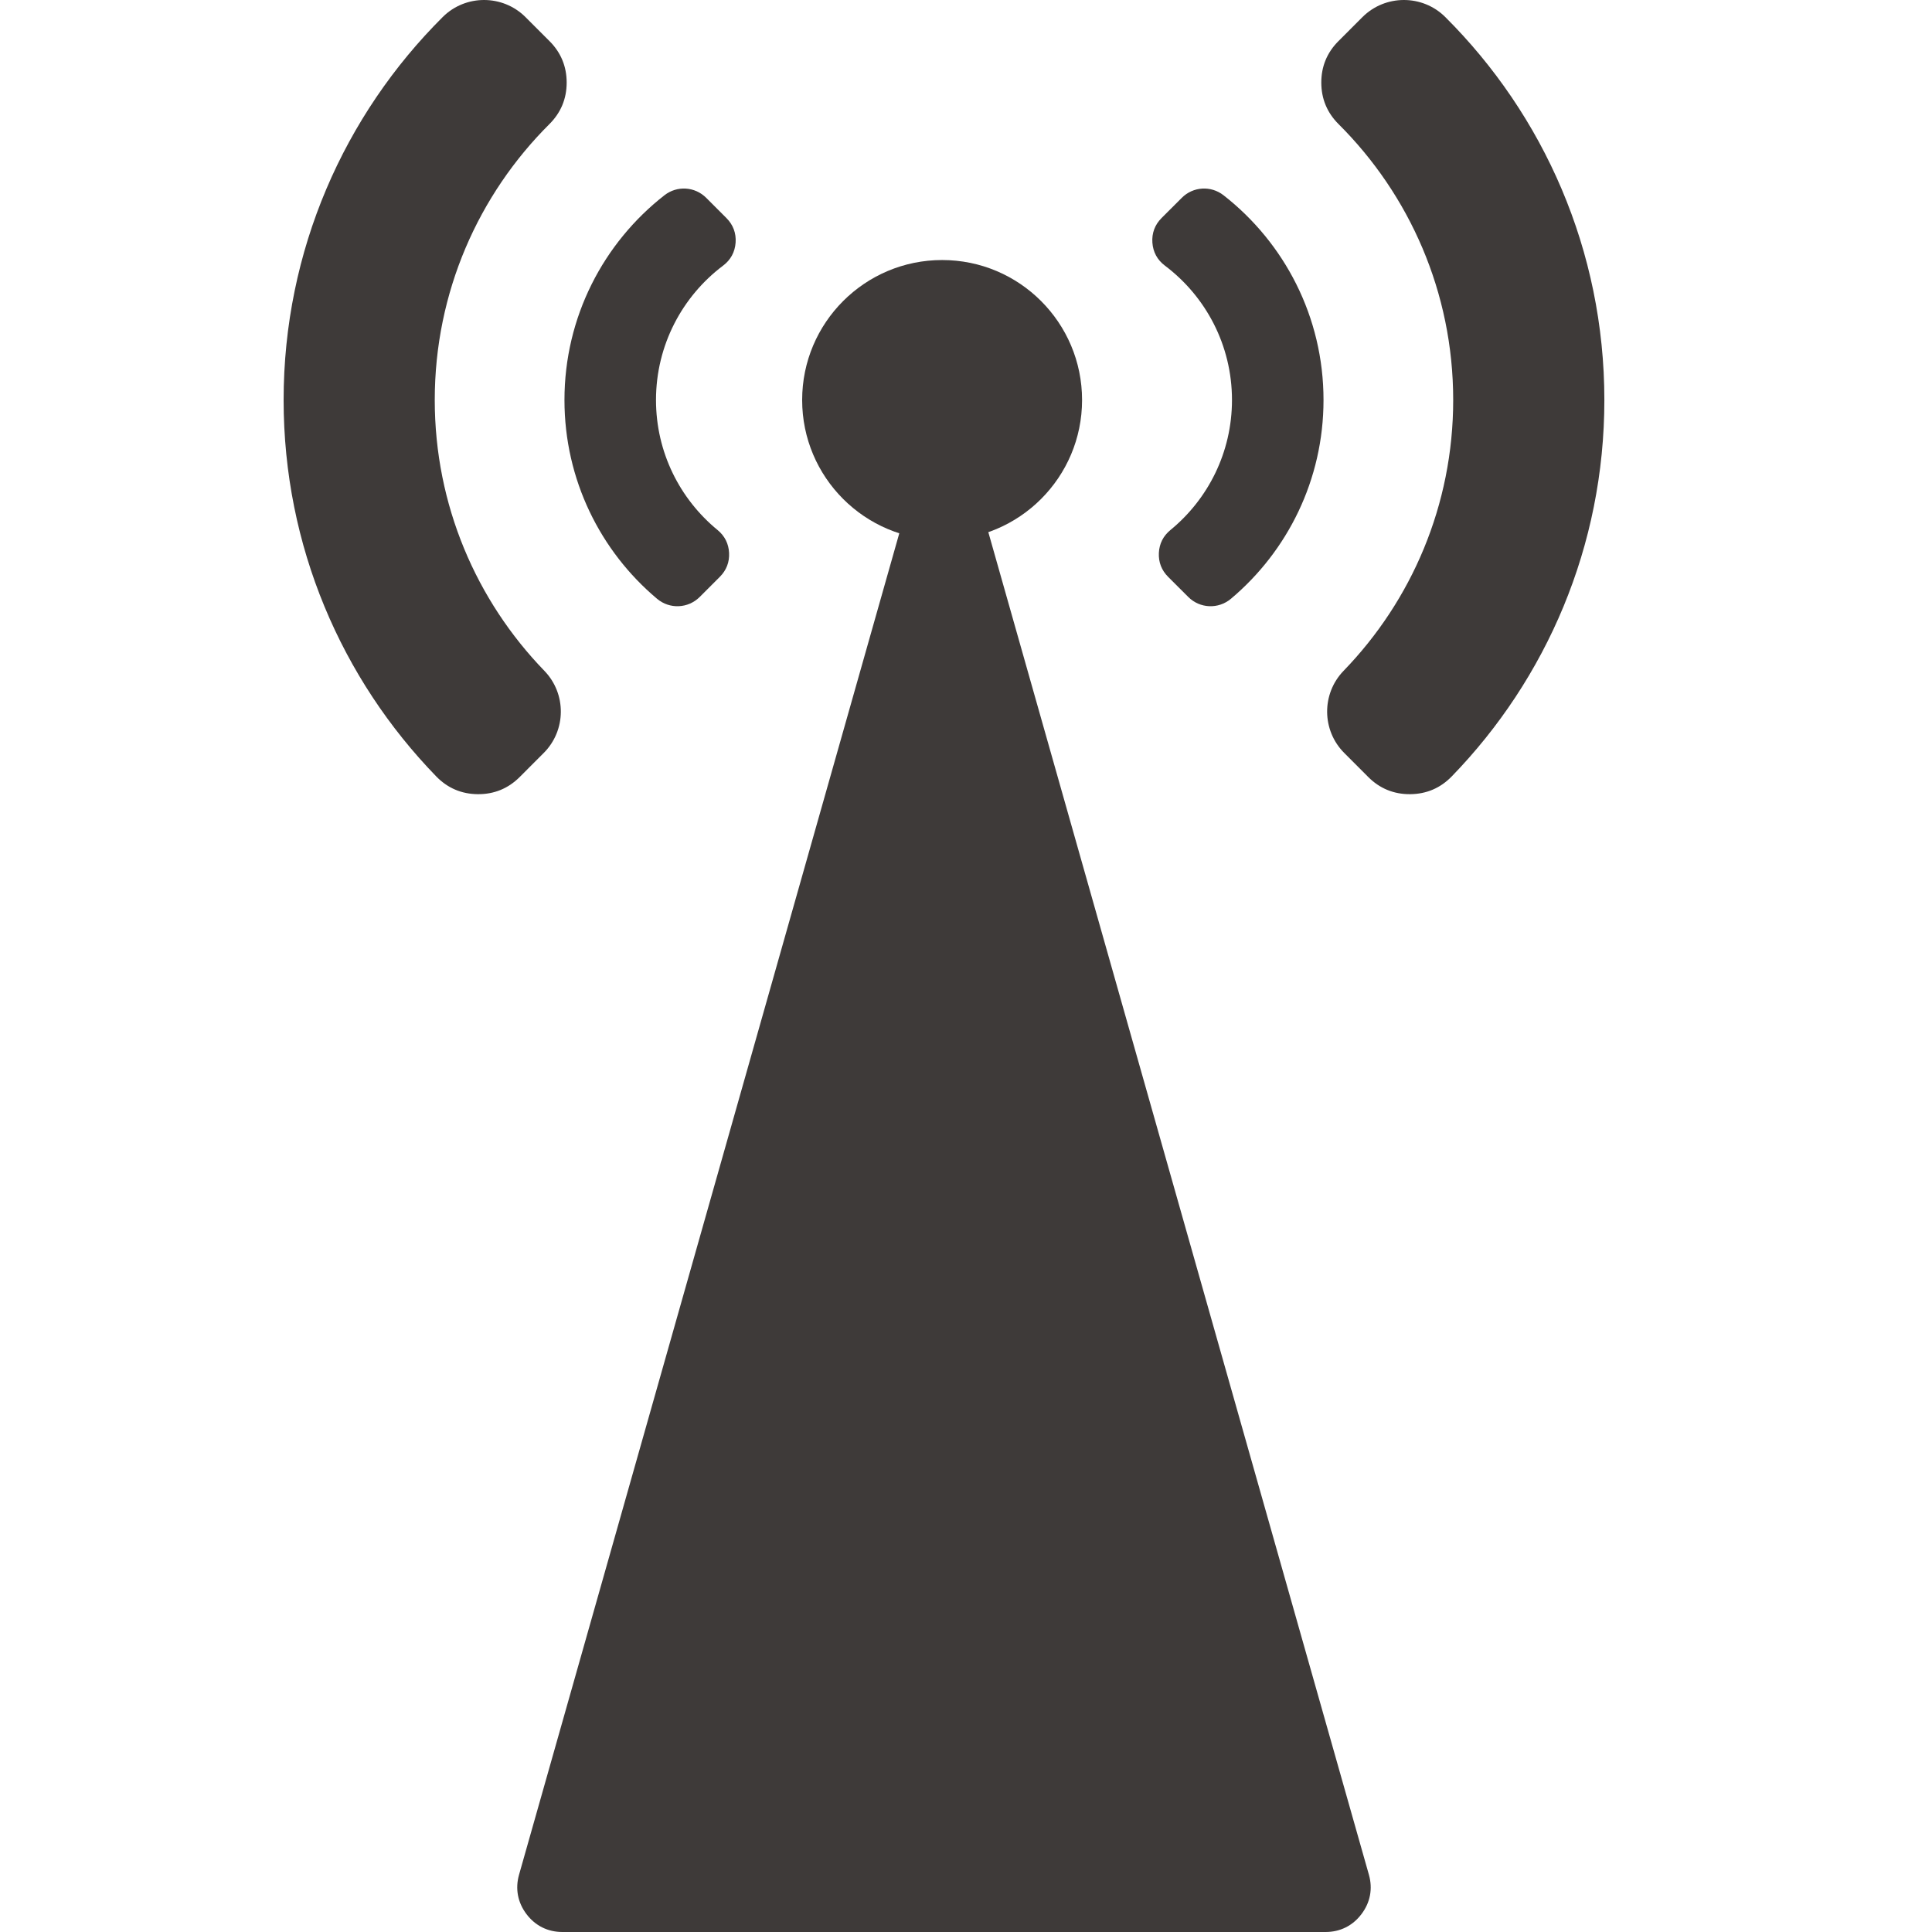 <?xml version="1.0" encoding="iso-8859-1"?>
<!-- Generator: Adobe Illustrator 15.0.0, SVG Export Plug-In . SVG Version: 6.00 Build 0)  -->
<!DOCTYPE svg PUBLIC "-//W3C//DTD SVG 1.1//EN" "http://www.w3.org/Graphics/SVG/1.1/DTD/svg11.dtd">
<svg version="1.1" id="&#x5716;&#x5C64;_1" xmlns="http://www.w3.org/2000/svg" xmlns:xlink="http://www.w3.org/1999/xlink" x="0px"
	 y="0px" width="140px" height="140px" viewBox="0 0 140 140" style="enable-background:new 0 0 140 140;" xml:space="preserve">
<g>
	<defs>
		<rect id="SVGID_1_" x="20.551" width="95.708" height="140"/>
	</defs>
	<clipPath id="SVGID_2_">
		<use xlink:href="#SVGID_1_"  style="overflow:visible;"/>
	</clipPath>
	<path style="clip-path:url(#SVGID_2_);fill-rule:evenodd;clip-rule:evenodd;fill:#3E3A39;" d="M71.545,38.305l12.842,45.307
		l14.808,52.234c0.289,1.015,0.102,2.014-0.538,2.857C98.021,139.548,97.11,140,96.054,140h-27.65h-27.65
		c-1.057,0-1.965-0.452-2.604-1.297c-0.637-0.844-0.825-1.843-0.537-2.857L52.42,83.612l12.842-45.307
		c0.405-1.427,1.659-2.375,3.142-2.375C69.886,35.931,71.141,36.878,71.545,38.305"/>
	<path style="clip-path:url(#SVGID_2_);fill-rule:evenodd;clip-rule:evenodd;fill:#3E3A39;" d="M31.504,28.986
		c0-7.813,3.176-14.884,8.308-19.993c0.83-0.827,1.25-1.835,1.251-3.007c0.001-1.17-0.418-2.181-1.245-3.008l-1.737-1.737
		c-1.653-1.652-4.347-1.655-6.001-0.006c-7.121,7.093-11.528,16.907-11.528,27.751c0,10.603,4.212,20.22,11.056,27.273
		c0.822,0.848,1.835,1.281,3.016,1.29c1.182,0.009,2.201-0.409,3.036-1.244l1.737-1.739c1.638-1.636,1.659-4.293,0.049-5.957
		C34.529,43.53,31.504,36.611,31.504,28.986"/>
	<path style="clip-path:url(#SVGID_2_);fill-rule:evenodd;clip-rule:evenodd;fill:#3E3A39;" d="M68.271,18.843
		c-5.602,0-10.144,4.542-10.144,10.143s4.542,10.143,10.144,10.143c5.599,0,10.14-4.542,10.14-10.143S73.87,18.843,68.271,18.843"/>
	<path style="clip-path:url(#SVGID_2_);fill-rule:evenodd;clip-rule:evenodd;fill:#3E3A39;" d="M51.999,38.409
		c-2.724-2.234-4.463-5.626-4.463-9.423c0-3.98,1.911-7.516,4.862-9.738c0.549-0.413,0.858-0.983,0.907-1.668
		c0.048-0.684-0.18-1.293-0.665-1.778l-1.465-1.466c-0.823-0.822-2.112-0.901-3.028-0.186c-4.409,3.443-7.244,8.808-7.244,14.836
		c0,5.781,2.607,10.955,6.709,14.404c0.912,0.767,2.25,0.71,3.093-0.133l1.458-1.459c0.474-0.474,0.702-1.061,0.669-1.731
		C52.8,39.399,52.517,38.835,51.999,38.409"/>
	<path style="clip-path:url(#SVGID_2_);fill-rule:evenodd;clip-rule:evenodd;fill:#3E3A39;" d="M105.304,28.986
		c0-7.813-3.176-14.884-8.308-19.993c-0.829-0.827-1.248-1.835-1.25-3.007c-0.001-1.17,0.416-2.181,1.244-3.008l1.736-1.737
		c1.654-1.652,4.349-1.655,6.004-0.006c7.12,7.093,11.528,16.907,11.528,27.751c0,10.603-4.213,20.22-11.057,27.273
		c-0.822,0.848-1.837,1.281-3.016,1.29c-1.184,0.009-2.203-0.409-3.037-1.244l-1.736-1.739c-1.639-1.636-1.659-4.293-0.05-5.957
		C102.28,43.53,105.304,36.611,105.304,28.986"/>
	<path style="clip-path:url(#SVGID_2_);fill-rule:evenodd;clip-rule:evenodd;fill:#3E3A39;" d="M84.812,38.409
		c2.725-2.234,4.462-5.626,4.462-9.423c0-3.98-1.91-7.516-4.862-9.738c-0.55-0.413-0.858-0.983-0.906-1.668
		c-0.048-0.684,0.179-1.293,0.663-1.778l1.467-1.466c0.821-0.822,2.111-0.901,3.027-0.186c4.408,3.443,7.244,8.808,7.244,14.836
		c0,5.781-2.609,10.955-6.709,14.404c-0.913,0.767-2.251,0.71-3.093-0.133l-1.461-1.459c-0.473-0.474-0.7-1.061-0.668-1.731
		C84.009,39.399,84.292,38.835,84.812,38.409"/>
</g>
</svg>
